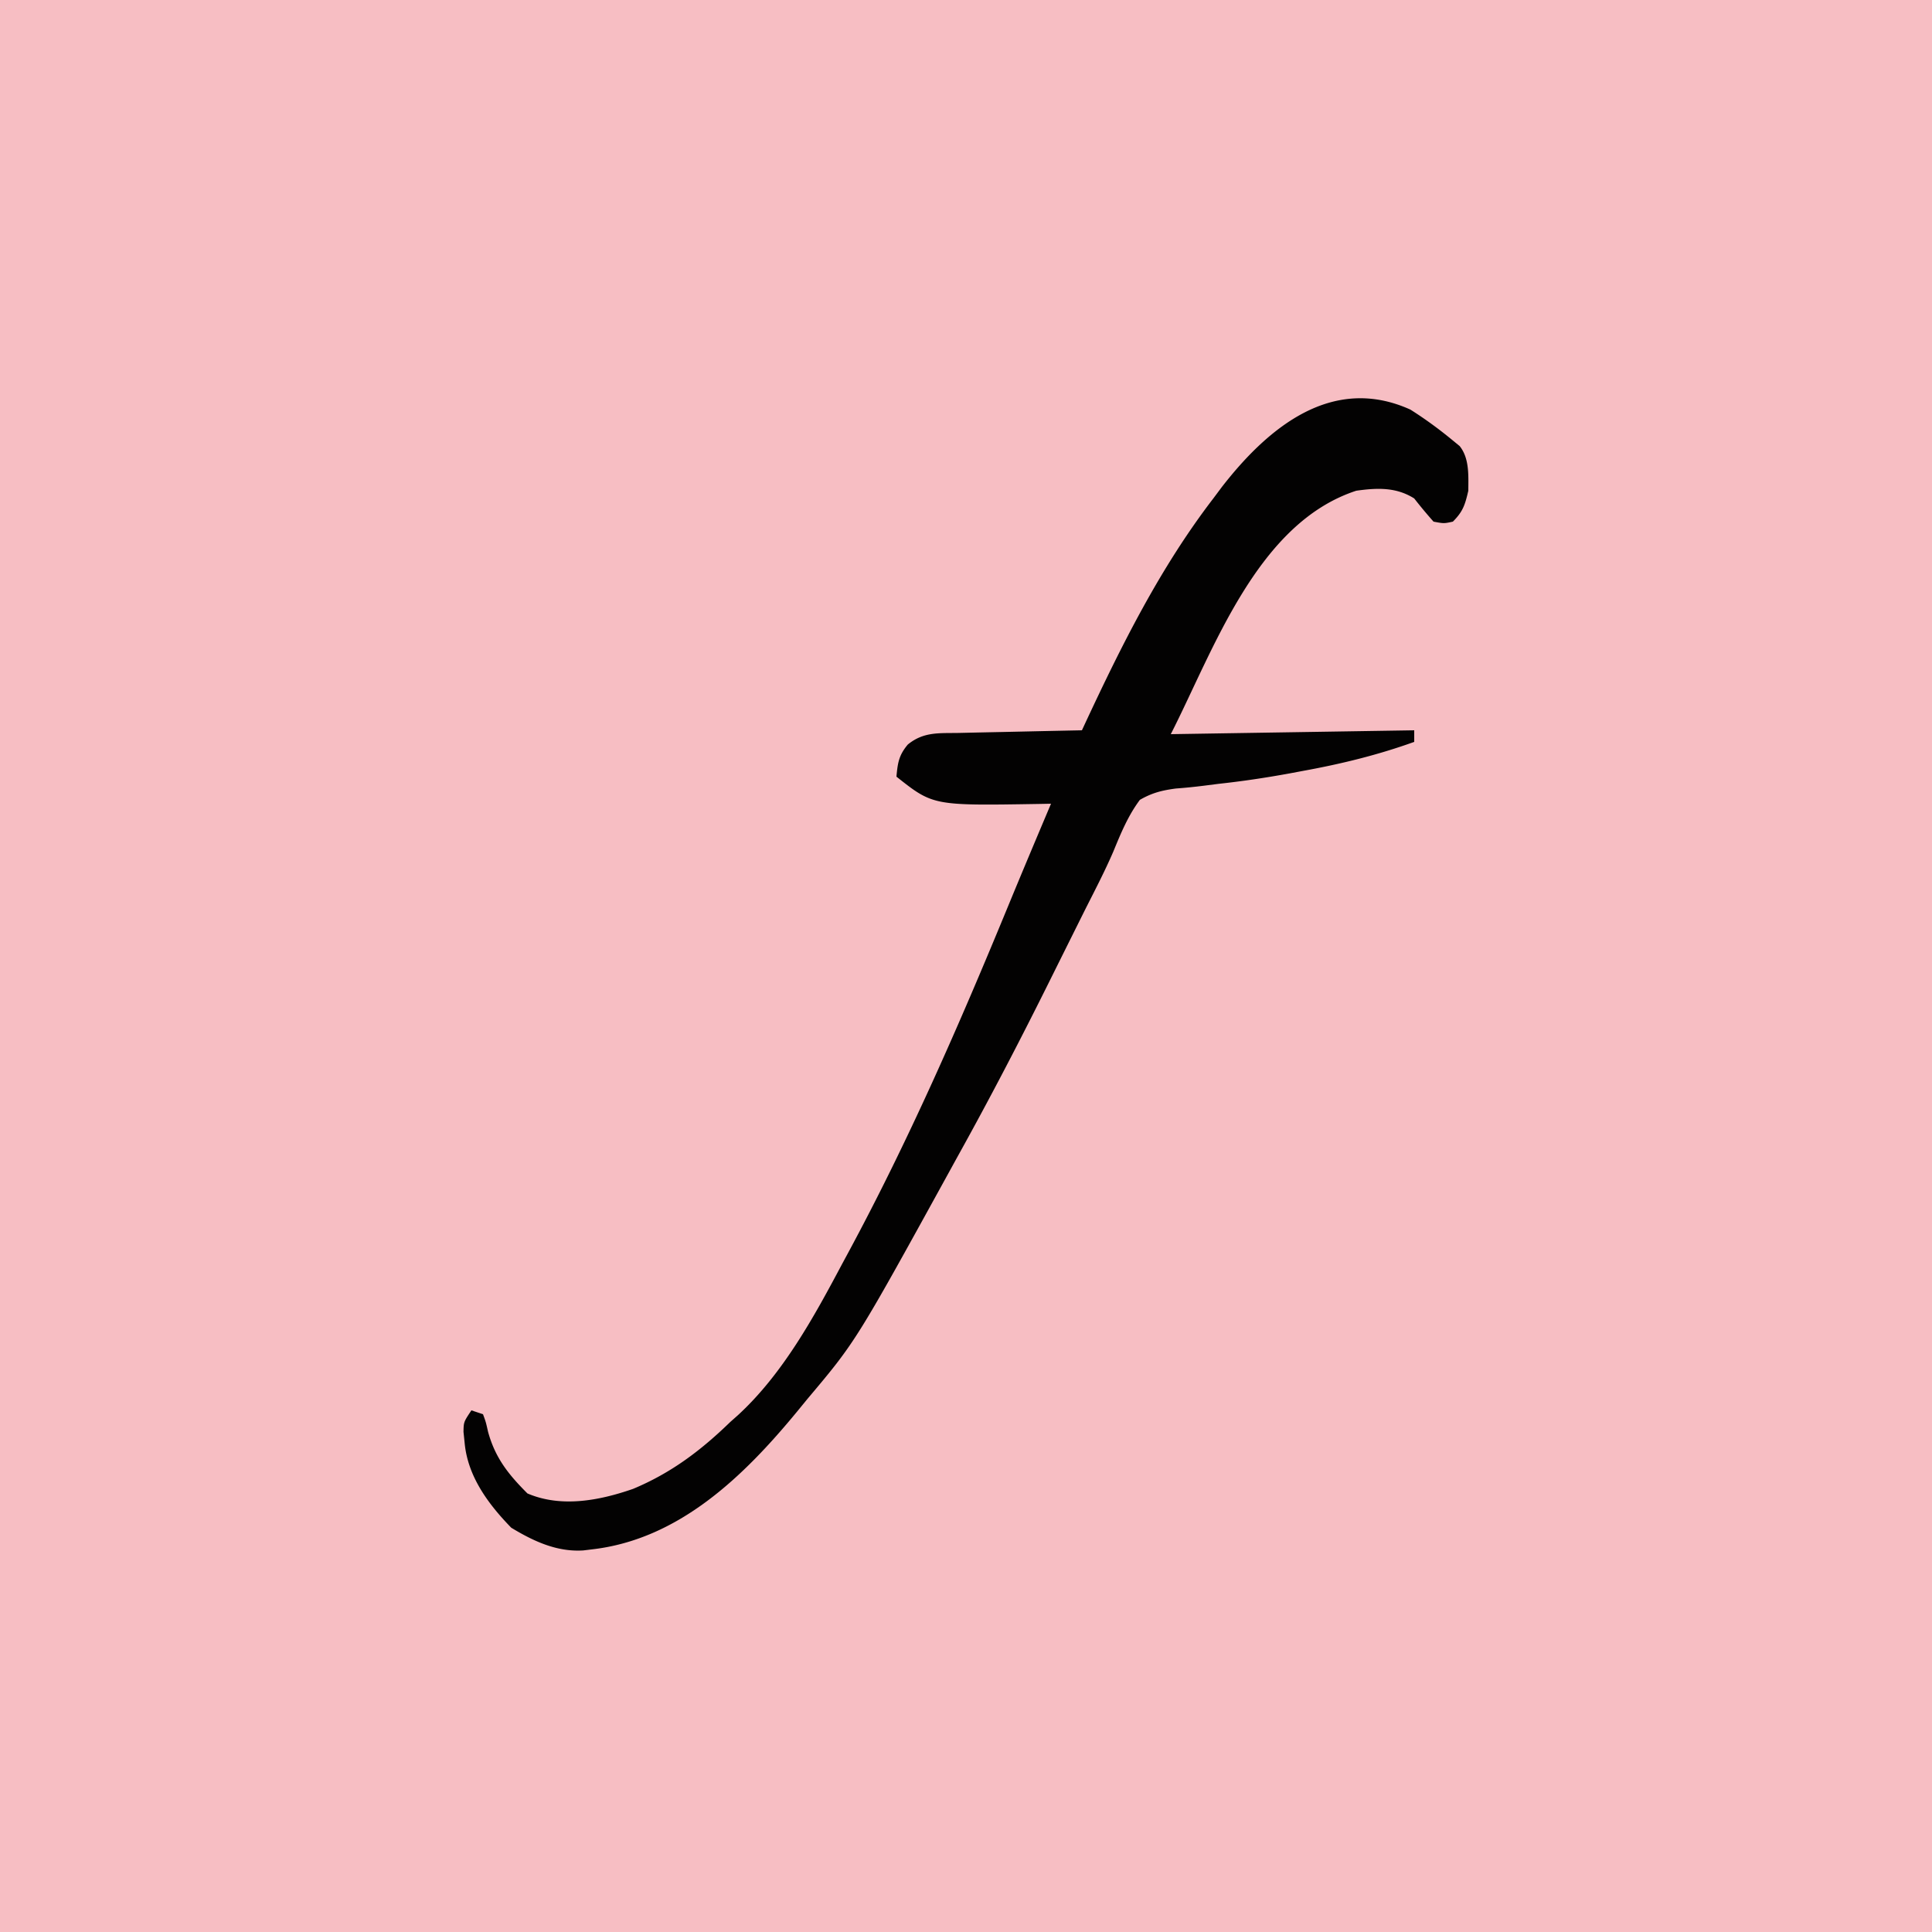<svg xmlns="http://www.w3.org/2000/svg" viewBox="0 0 500 500"><path fill="#F7BEC3" d="M0 0h500v500H0V0Z"/><path fill="#030202" d="M365 106c3.862 2.436 7.479 5.094 11 8l1.766 1.45c2.548 3.2 2.246 7.605 2.234 11.55-.845 3.638-1.375 5.375-4 8-2.313.5-2.313.5-5 0a119.178 119.178 0 0 1-5-6c-4.702-2.975-9.634-2.752-15-2-25.666 8.39-36.836 41.083-48 63l63-1v3c-9.449 3.4-18.877 5.701-28.75 7.5l-3.448.648c-6.151 1.126-12.267 2.045-18.486 2.715l-3.803.485c-2.402.301-4.811.546-7.225.722-3.622.489-6.111 1.108-9.288 2.93-3.08 4.138-4.896 8.592-6.854 13.34-2.24 5.197-4.863 10.211-7.412 15.262l-3.449 6.925-1.765 3.543a6384.206 6384.206 0 0 0-3.519 7.078C264.321 268.619 256.387 283.9 248 299c-.67 1.216-1.34 2.432-2.007 3.65C221.508 347.145 221.508 347.145 209 362a3118.16 3118.16 0 0 0-2.738 3.344C192.49 382.05 175.65 398.496 153 401l-2.043.25c-6.854.438-12.88-2.39-18.644-5.875-5.972-6.133-11.262-13.283-12.063-21.938l-.297-2.878C120 368 120 368 122 365l3 1c.738 2.004.738 2.004 1.313 4.563 1.86 6.77 5.289 11.039 10.187 15.937 8.738 3.745 18.622 1.85 27.34-1.18 9.857-4.118 17.541-9.922 25.16-17.32l1.977-1.754C202.627 355.53 210.647 340.842 218 327l1.293-2.393c15.762-29.168 28.968-59.424 41.587-90.055 3.656-8.872 7.384-17.713 11.12-26.552l-3.225.063c-27.29.447-27.29.447-36.775-7.063.324-3.56.61-5.535 2.938-8.313 4.113-3.365 8.118-2.907 13.226-3.003l2.75-.063c2.903-.066 5.807-.125 8.711-.184l5.898-.13c4.826-.108 9.651-.209 14.477-.307l.911-1.962C290.395 166.713 300.306 146.85 314 129l2.2-2.945c12.094-15.591 28.667-29.15 48.8-20.055Z"/></svg>